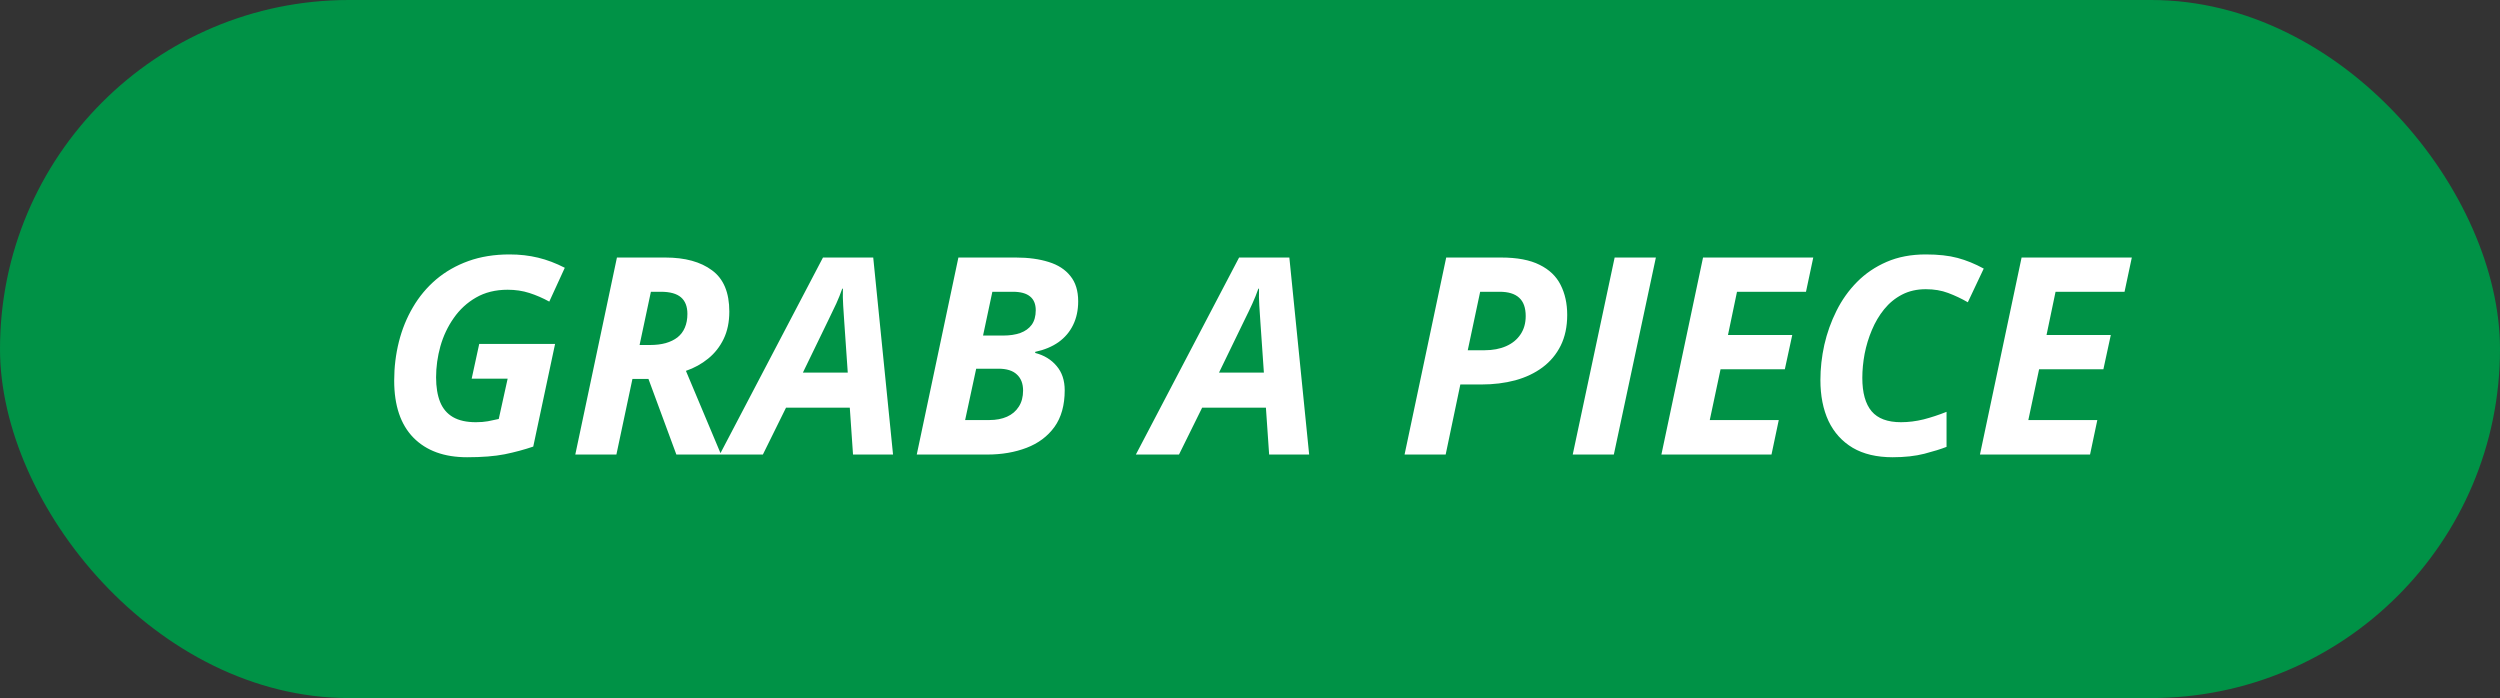 <?xml version="1.0" encoding="UTF-8"?> <svg xmlns="http://www.w3.org/2000/svg" width="154" height="43" viewBox="0 0 154 43" fill="none"><rect x="0" y="0" width="154" height="43" fill="#333333" stroke="none"/><rect width="154" height="43" rx="21.5" fill="#009246"></rect><path d="M28.773 28.166C27.361 28.166 26.26 27.765 25.469 26.962C24.677 26.154 24.282 24.981 24.282 23.443C24.282 22.618 24.379 21.822 24.572 21.052C24.766 20.283 25.054 19.575 25.436 18.927C25.817 18.274 26.293 17.704 26.863 17.217C27.439 16.73 28.103 16.351 28.855 16.08C29.608 15.809 30.452 15.673 31.387 15.673C32.013 15.673 32.599 15.74 33.147 15.873C33.695 16.005 34.243 16.213 34.791 16.495L33.836 18.579C33.432 18.357 33.023 18.18 32.607 18.047C32.198 17.915 31.752 17.848 31.271 17.848C30.524 17.848 29.874 18.009 29.32 18.33C28.773 18.645 28.316 19.066 27.951 19.591C27.585 20.111 27.311 20.69 27.129 21.326C26.952 21.963 26.863 22.602 26.863 23.244C26.863 23.841 26.946 24.348 27.112 24.763C27.278 25.172 27.541 25.482 27.901 25.692C28.266 25.903 28.736 26.008 29.312 26.008C29.594 26.008 29.84 25.988 30.051 25.95C30.261 25.911 30.485 25.864 30.723 25.809L31.271 23.327H29.055L29.52 21.185H34.193L32.848 27.51C32.295 27.698 31.708 27.856 31.088 27.983C30.469 28.105 29.697 28.166 28.773 28.166ZM35.438 28L38.003 15.864H40.983C42.2 15.864 43.16 16.127 43.863 16.653C44.572 17.173 44.926 18.02 44.926 19.193C44.926 19.835 44.81 20.396 44.577 20.878C44.345 21.359 44.026 21.763 43.623 22.09C43.224 22.416 42.768 22.668 42.253 22.845L44.419 28H41.664L39.945 23.343H38.958L37.97 28H35.438ZM39.398 21.252H40.045C40.405 21.252 40.726 21.213 41.008 21.135C41.296 21.052 41.539 20.933 41.738 20.778C41.938 20.618 42.087 20.419 42.187 20.181C42.292 19.937 42.344 19.655 42.344 19.334C42.344 18.88 42.211 18.54 41.946 18.313C41.68 18.086 41.268 17.973 40.709 17.973H40.095L39.398 21.252ZM44.336 28L50.695 15.864H53.791L55.011 28H52.546L52.347 25.111H48.42L46.993 28H44.336ZM49.458 22.953H52.222L52.006 19.824C51.984 19.492 51.962 19.157 51.94 18.819C51.918 18.482 51.912 18.136 51.923 17.782H51.882C51.777 18.086 51.655 18.39 51.517 18.695C51.378 18.999 51.223 19.323 51.052 19.666L49.458 22.953ZM56.472 28L59.037 15.864H62.573C63.348 15.864 64.023 15.956 64.599 16.138C65.174 16.315 65.62 16.603 65.935 17.002C66.256 17.394 66.416 17.915 66.416 18.562C66.416 19.11 66.311 19.597 66.101 20.023C65.896 20.444 65.597 20.795 65.205 21.077C64.812 21.354 64.333 21.553 63.769 21.675V21.741C64.322 21.885 64.762 22.154 65.088 22.546C65.42 22.934 65.586 23.432 65.586 24.041C65.586 24.959 65.376 25.712 64.956 26.298C64.535 26.879 63.962 27.308 63.237 27.585C62.518 27.862 61.707 28 60.805 28H56.472ZM59.452 25.875H60.946C61.361 25.875 61.724 25.806 62.034 25.668C62.344 25.529 62.584 25.324 62.756 25.053C62.933 24.782 63.022 24.45 63.022 24.057C63.022 23.631 62.894 23.302 62.64 23.069C62.391 22.831 62.012 22.712 61.502 22.712H60.133L59.452 25.875ZM60.556 20.67H61.793C62.197 20.67 62.548 20.618 62.847 20.513C63.151 20.402 63.387 20.233 63.553 20.006C63.719 19.774 63.802 19.475 63.802 19.11C63.802 18.734 63.685 18.451 63.453 18.263C63.221 18.07 62.867 17.973 62.391 17.973H61.129L60.556 20.67ZM69.969 28L76.328 15.864H79.424L80.644 28H78.179L77.98 25.111H74.053L72.626 28H69.969ZM75.091 22.953H77.855L77.639 19.824C77.617 19.492 77.595 19.157 77.573 18.819C77.551 18.482 77.545 18.136 77.556 17.782H77.515C77.409 18.086 77.288 18.39 77.149 18.695C77.011 18.999 76.856 19.323 76.685 19.666L75.091 22.953ZM86.521 28L89.086 15.864H92.473C93.458 15.864 94.246 16.014 94.838 16.312C95.436 16.606 95.868 17.018 96.133 17.549C96.404 18.081 96.54 18.698 96.54 19.4C96.54 20.12 96.407 20.748 96.142 21.285C95.876 21.822 95.502 22.27 95.021 22.629C94.545 22.984 93.986 23.249 93.344 23.426C92.702 23.598 92.005 23.684 91.252 23.684H89.957L89.053 28H86.521ZM90.414 21.575H91.452C91.955 21.575 92.395 21.492 92.772 21.326C93.153 21.16 93.449 20.919 93.66 20.604C93.876 20.289 93.983 19.91 93.983 19.467C93.983 18.958 93.848 18.581 93.577 18.338C93.311 18.094 92.91 17.973 92.373 17.973H91.178L90.414 21.575ZM96.88 28L99.462 15.864H102.002L99.412 28H96.88ZM102.342 28L104.907 15.864H111.697L111.249 17.973H106.999L106.443 20.637H110.402L109.946 22.746H105.986L105.322 25.875H109.572L109.124 28H102.342ZM116.586 28.166C115.607 28.166 114.788 27.972 114.129 27.585C113.471 27.192 112.973 26.641 112.635 25.933C112.303 25.219 112.137 24.378 112.137 23.41C112.137 22.696 112.217 21.974 112.378 21.243C112.544 20.513 112.793 19.815 113.125 19.151C113.457 18.482 113.88 17.887 114.395 17.367C114.91 16.846 115.518 16.434 116.221 16.13C116.924 15.825 117.726 15.673 118.628 15.673C119.398 15.673 120.051 15.745 120.587 15.889C121.124 16.033 121.661 16.252 122.198 16.545L121.218 18.62C120.825 18.393 120.421 18.202 120.006 18.047C119.597 17.892 119.138 17.815 118.628 17.815C118.081 17.815 117.594 17.926 117.167 18.147C116.741 18.368 116.373 18.67 116.063 19.052C115.759 19.428 115.507 19.854 115.308 20.33C115.109 20.8 114.959 21.29 114.86 21.799C114.766 22.308 114.719 22.801 114.719 23.277C114.719 24.195 114.91 24.882 115.292 25.335C115.673 25.784 116.277 26.008 117.101 26.008C117.56 26.008 118.025 25.95 118.496 25.834C118.966 25.712 119.436 25.557 119.907 25.369V27.527C119.569 27.66 119.115 27.801 118.545 27.95C117.981 28.094 117.328 28.166 116.586 28.166ZM121.965 28L124.53 15.864H131.32L130.872 17.973H126.622L126.066 20.637H130.025L129.569 22.746H125.609L124.945 25.875H129.195L128.747 28H121.965Z" fill="white"></path></svg> 